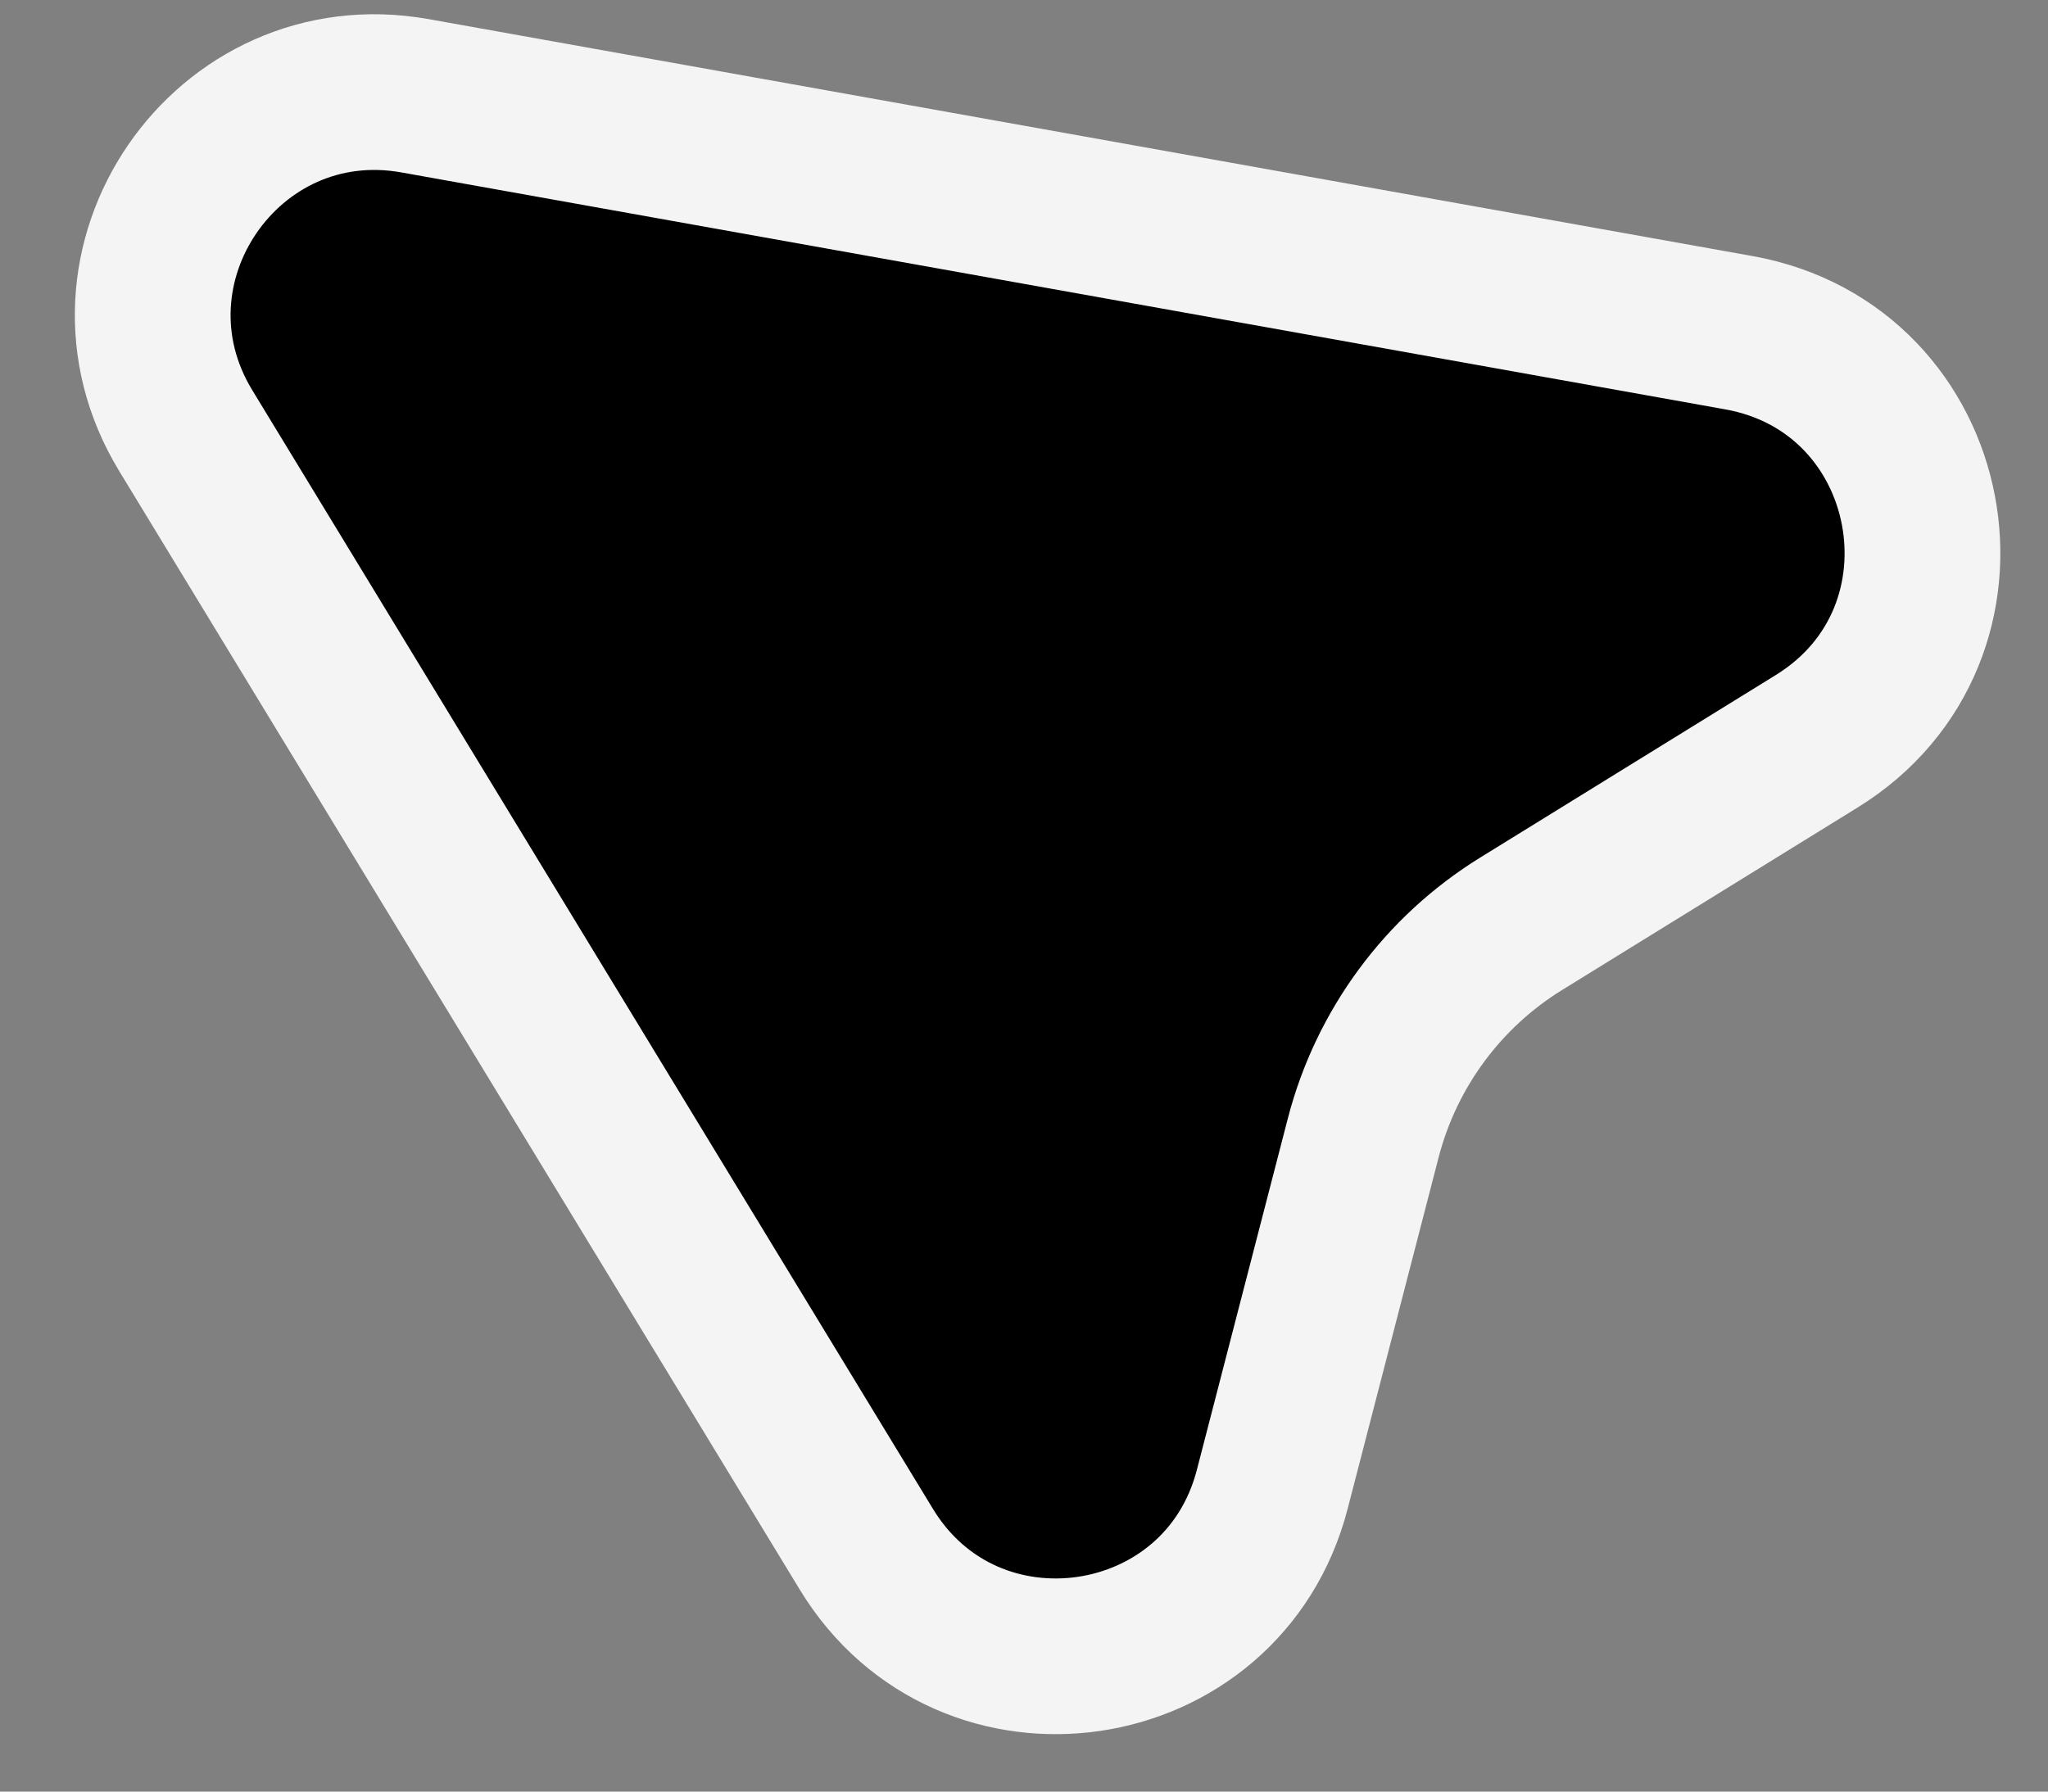 <svg width="24" height="21" viewBox="0 0 24 21" fill="none" xmlns="http://www.w3.org/2000/svg">
<rect x="0" y="0" width="24" height="21" fill="#808080" stroke="none"/>
<path d="M4.866 1.123L20.378 3.9C22.735 4.322 23.326 7.431 21.289 8.689L17.826 10.828C16.909 11.394 16.247 12.292 15.976 13.335L14.909 17.458C14.33 19.691 11.352 20.131 10.153 18.16L2.177 5.048C1.008 3.127 2.653 0.726 4.866 1.123Z" fill="url(#paint0_linear_172_5214)" stroke="#F4F4F4" stroke-width="1.825" strokeLinecap="square"/>
<defs>
<linearGradient id="paint0_linear_172_5214" x1="13.019" y1="21.115" x2="3.67" y2="-0.545" gradientUnits="userSpaceOnUse">
<stop stopColor="#C5B7FB"/>
<stop offset="1" stopColor="#6A47F6"/>
</linearGradient>
</defs>
</svg>
